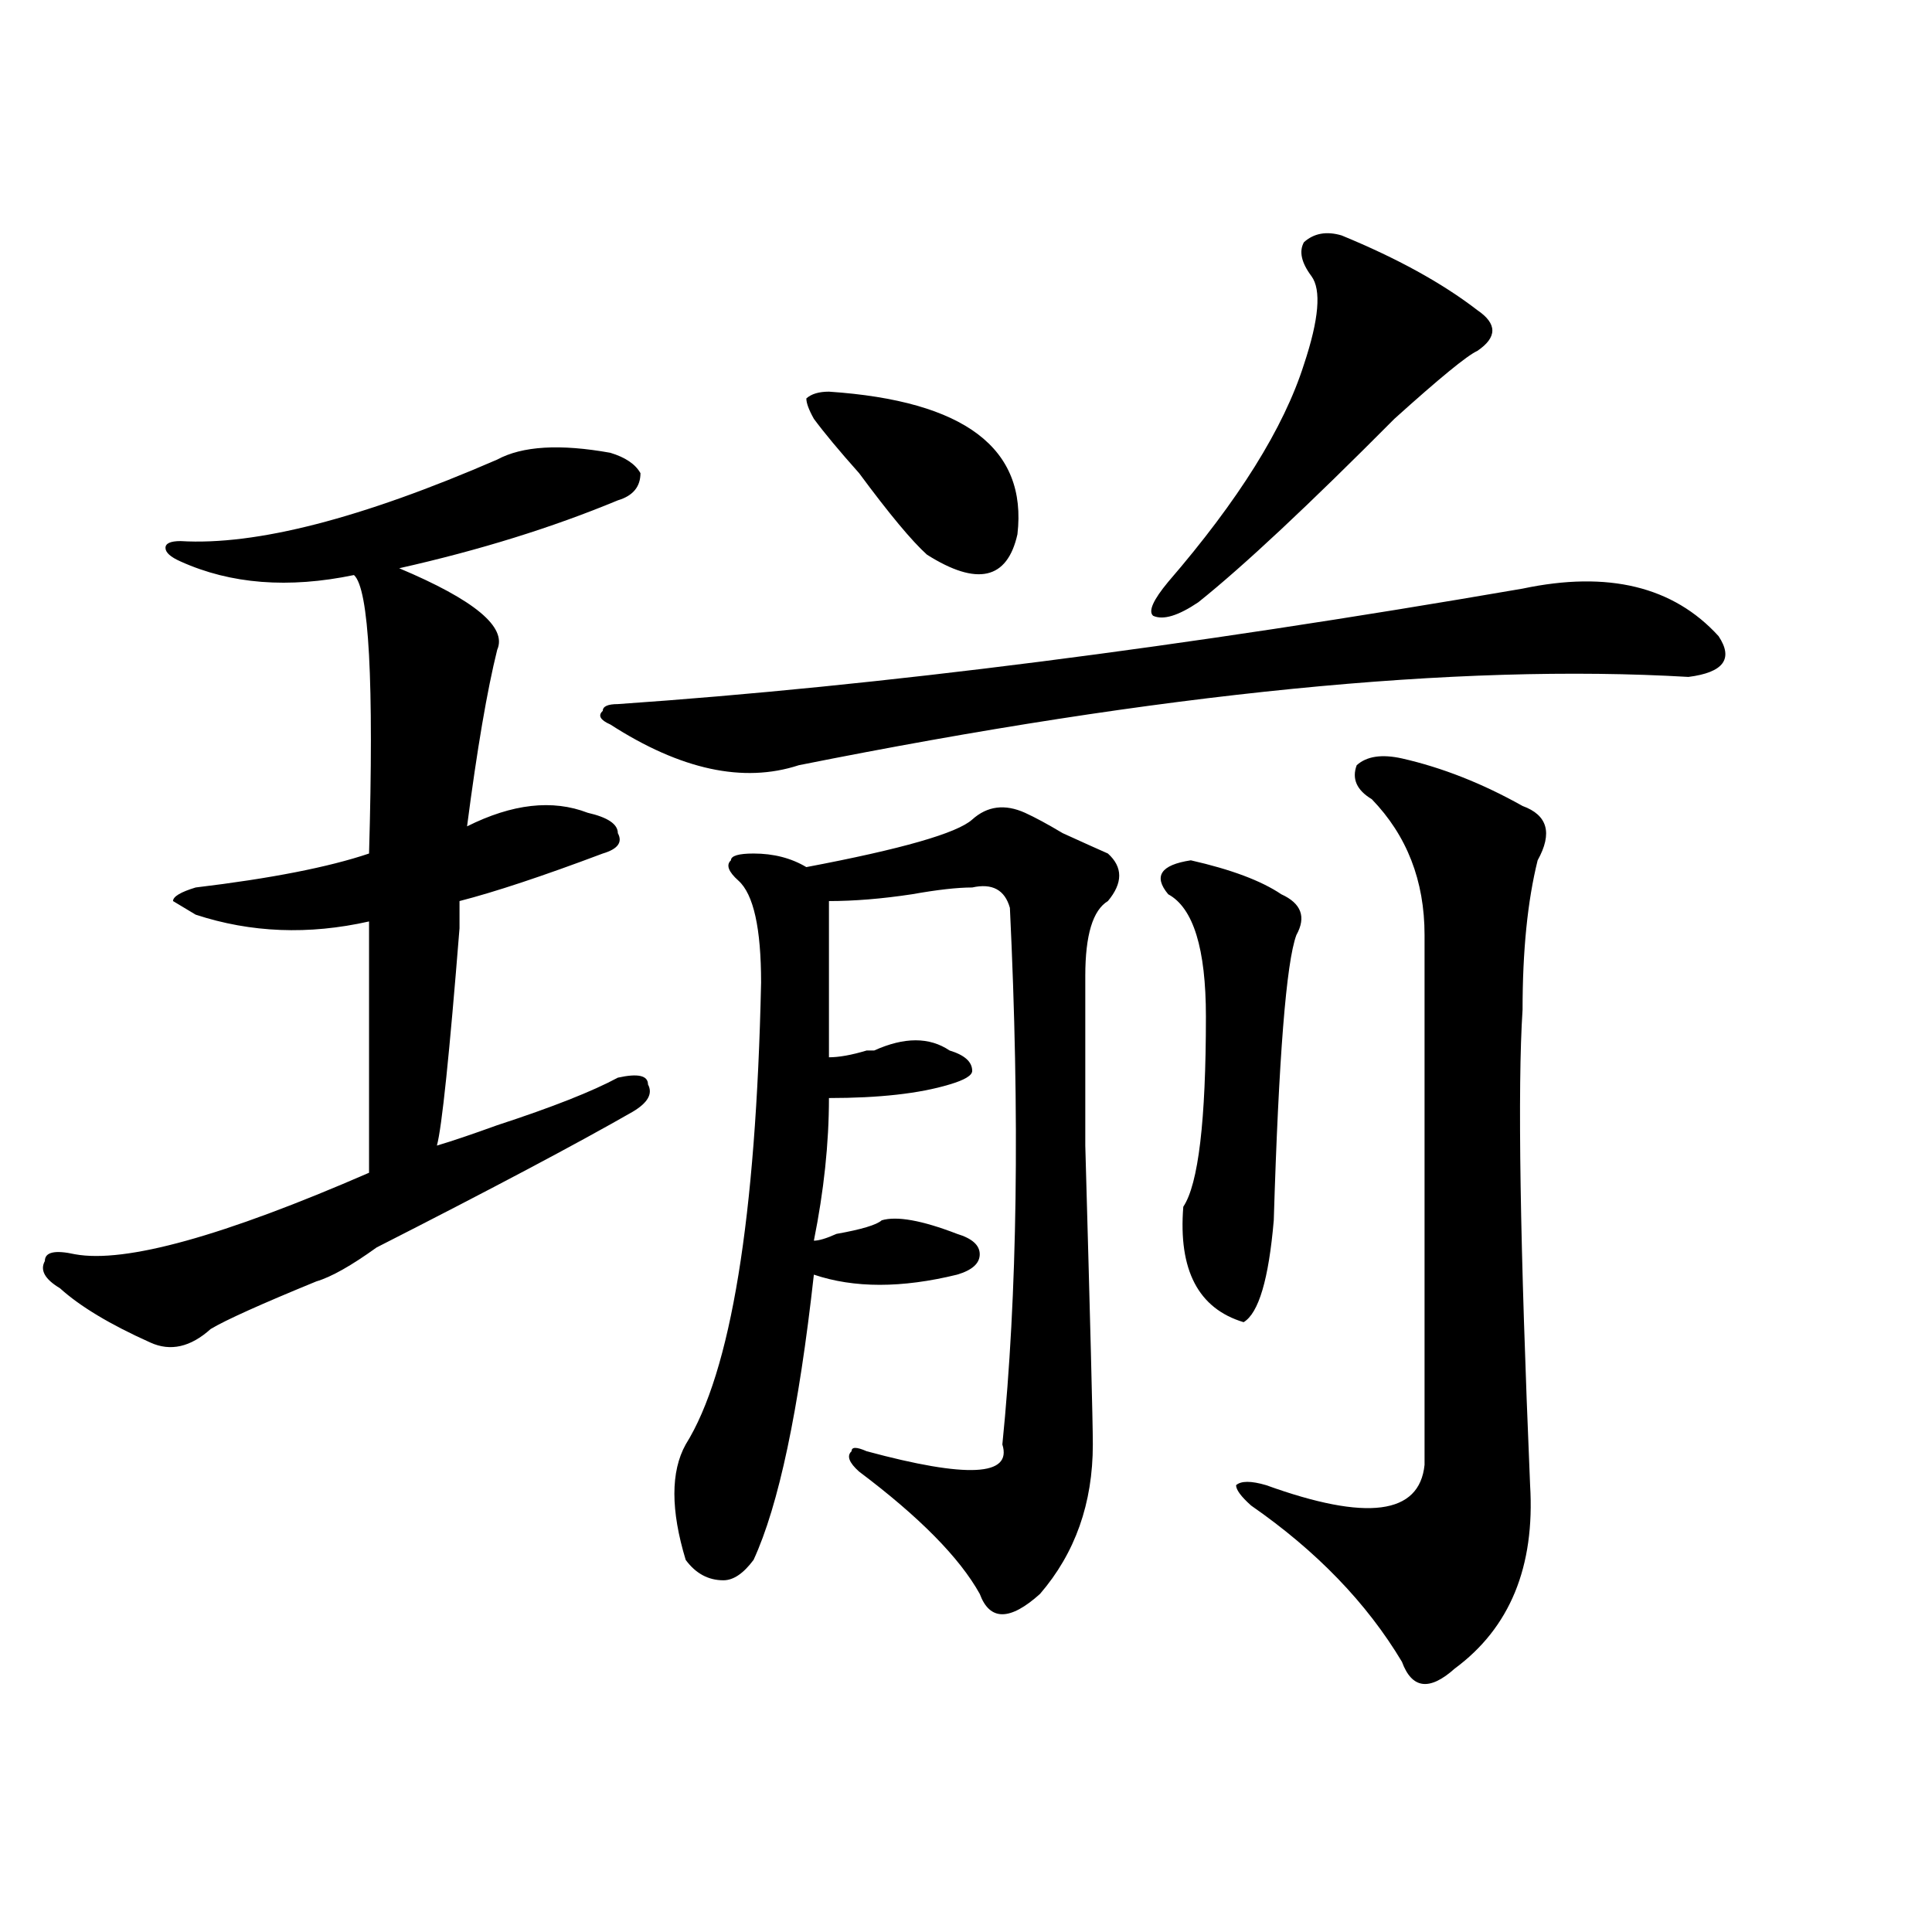 <?xml version="1.0" encoding="utf-8"?>
<!-- Generator: Adobe Illustrator 16.0.0, SVG Export Plug-In . SVG Version: 6.00 Build 0)  -->
<!DOCTYPE svg PUBLIC "-//W3C//DTD SVG 1.1//EN" "http://www.w3.org/Graphics/SVG/1.1/DTD/svg11.dtd">
<svg version="1.1" id="图层_1" xmlns="http://www.w3.org/2000/svg" xmlns:xlink="http://www.w3.org/1999/xlink" x="0px" y="0px"
	 width="1000px" height="1000px" viewBox="0 0 1000 1000" enable-background="new 0 0 1000 1000" xml:space="preserve">
<path d="M257.359,237.875c12.987-7.031,32.499-8.185,58.535-3.516c7.805,2.362,12.987,5.878,15.609,10.547
	c0,7.031-3.902,11.755-11.707,14.063c-33.841,14.063-71.584,25.818-113.168,35.156c39.023,16.425,55.913,30.487,50.73,42.188
	c-5.244,21.094-10.427,51.581-15.609,91.406c23.414-11.7,44.206-14.063,62.438-7.031c10.365,2.362,15.609,5.878,15.609,10.547
	c2.561,4.724,0,8.24-7.805,10.547c-31.219,11.755-55.975,19.94-74.145,24.609c0,2.362,0,7.031,0,14.063
	c-5.244,65.643-9.146,103.162-11.707,112.5c7.805-2.307,18.17-5.823,31.219-10.547c28.597-9.338,49.389-17.578,62.438-24.609
	c10.365-2.307,15.609-1.154,15.609,3.516c2.561,4.724,0,9.393-7.805,14.063c-28.658,16.425-72.864,39.88-132.68,70.313
	c-13.049,9.393-23.414,15.271-31.219,17.578c-28.658,11.755-46.828,19.94-54.633,24.609c-10.427,9.393-20.854,11.755-31.219,7.031
	c-20.854-9.338-36.463-18.732-46.828-28.125c-7.805-4.669-10.427-9.338-7.805-14.063c0-4.669,5.183-5.823,15.609-3.516
	c25.975,4.724,76.705-9.338,152.191-42.188c0-44.495,0-87.891,0-130.078c-31.219,7.031-61.157,5.878-89.754-3.516l-11.707-7.031
	c0-2.307,3.902-4.669,11.707-7.031c39.023-4.669,68.9-10.547,89.754-17.578c2.561-89.044,0-137.109-7.805-144.141
	c-33.841,7.031-63.779,4.724-89.754-7.031c-5.244-2.307-7.805-4.669-7.805-7.031c0-2.307,2.561-3.516,7.805-3.516
	C132.484,282.424,187.117,268.362,257.359,237.875z M788.078,304.672c44.206-9.338,78.047-1.154,101.461,24.609
	c7.805,11.755,2.561,18.787-15.609,21.094c-119.692-7.031-273.164,8.24-460.477,45.703c-28.658,9.393-61.157,2.362-97.559-21.094
	c-5.244-2.307-6.524-4.669-3.902-7.031c0-2.307,2.561-3.516,7.805-3.516C455.037,355.099,611.131,335.159,788.078,304.672z
	 M530.523,420.687c5.183,2.362,11.707,5.878,19.512,10.547c10.365,4.724,18.17,8.24,23.414,10.547
	c7.805,7.031,7.805,15.271,0,24.609c-7.805,4.724-11.707,17.578-11.707,38.672c0,4.724,0,34.003,0,87.891
	c2.561,91.406,3.902,142.987,3.902,154.688c0,30.487-9.146,56.25-27.316,77.344c-15.609,14.063-26.036,14.063-31.219,0
	c-10.427-18.732-31.219-39.825-62.438-63.281c-5.244-4.669-6.524-8.185-3.902-10.547c0-2.307,2.561-2.307,7.805,0
	c52.011,14.063,75.425,12.909,70.242-3.516c7.805-77.344,9.085-169.904,3.902-277.734c-2.622-9.338-9.146-12.854-19.512-10.547
	c-7.805,0-18.231,1.208-31.219,3.516c-15.609,2.362-29.938,3.516-42.926,3.516c0,18.787,0,45.703,0,80.859
	c5.183,0,11.707-1.154,19.512-3.516h3.902c15.609-7.031,28.597-7.031,39.023,0c7.805,2.362,11.707,5.878,11.707,10.547
	c0,2.362-3.902,4.724-11.707,7.031c-15.609,4.724-36.463,7.031-62.438,7.031c0,23.456-2.622,48.065-7.805,73.828
	c2.561,0,6.463-1.154,11.707-3.516c12.987-2.307,20.792-4.669,23.414-7.031c7.805-2.307,20.792,0,39.023,7.031
	c7.805,2.362,11.707,5.878,11.707,10.547c0,4.724-3.902,8.24-11.707,10.547c-28.658,7.031-53.353,7.031-74.145,0
	c-7.805,70.313-18.231,119.531-31.219,147.656c-5.244,7.031-10.427,10.547-15.609,10.547c-7.805,0-14.329-3.516-19.512-10.547
	c-7.805-25.763-7.805-45.703,0-59.766c23.414-37.463,36.401-117.169,39.023-239.063c0-28.125-3.902-45.703-11.707-52.734
	c-5.244-4.669-6.524-8.185-3.902-10.547c0-2.307,3.902-3.516,11.707-3.516c10.365,0,19.512,2.362,27.316,7.031
	c49.389-9.338,78.047-17.578,85.852-24.609S520.097,416.018,530.523,420.687z M429.063,202.719
	c70.242,4.724,102.741,29.333,97.559,73.828c-5.244,23.456-20.854,26.971-46.828,10.547c-7.805-7.031-19.512-21.094-35.121-42.188
	c-10.427-11.7-18.231-21.094-23.414-28.125c-2.622-4.669-3.902-8.185-3.902-10.547C419.916,203.927,423.818,202.719,429.063,202.719
	z M694.422,121.859c28.597,11.755,52.011,24.609,70.242,38.672c10.365,7.031,10.365,14.063,0,21.094
	c-5.244,2.362-19.512,14.063-42.926,35.156c-44.268,44.55-78.047,76.19-101.461,94.922c-10.427,7.031-18.231,9.393-23.414,7.031
	c-2.622-2.307,0-8.185,7.805-17.578c36.401-42.188,59.815-79.651,70.242-112.5c7.805-23.401,9.085-38.672,3.902-45.703
	c-5.244-7.031-6.524-12.854-3.902-17.578C680.093,120.706,686.617,119.552,694.422,121.859z M616.375,445.297
	c20.792,4.724,36.401,10.547,46.828,17.578c10.365,4.724,12.987,11.755,7.805,21.094c-5.244,14.063-9.146,63.281-11.707,147.656
	c-2.622,30.487-7.805,48.065-15.609,52.734c-23.414-7.031-33.841-26.917-31.219-59.766c7.805-11.7,11.707-44.495,11.707-98.438
	c0-35.156-6.524-56.25-19.512-63.281C596.863,453.536,600.766,447.659,616.375,445.297z M725.641,392.562
	c20.792,4.724,41.584,12.909,62.438,24.609c12.987,4.724,15.609,14.063,7.805,28.125c-5.244,21.094-7.805,46.912-7.805,77.344
	c-2.622,39.88-1.342,121.893,3.902,246.094c2.561,42.188-10.427,73.828-39.023,94.922c-13.049,11.7-22.134,10.547-27.316-3.516
	c-18.231-30.487-44.268-57.404-78.047-80.859c-5.244-4.669-7.805-8.185-7.805-10.547c2.561-2.307,7.805-2.307,15.609,0
	c52.011,18.787,79.327,15.271,81.949-10.547c0-77.344,0-168.75,0-274.219c0-28.125-9.146-51.526-27.316-70.313
	c-7.805-4.669-10.427-10.547-7.805-17.578C707.409,391.409,715.214,390.255,725.641,392.562z"/>
</svg>
